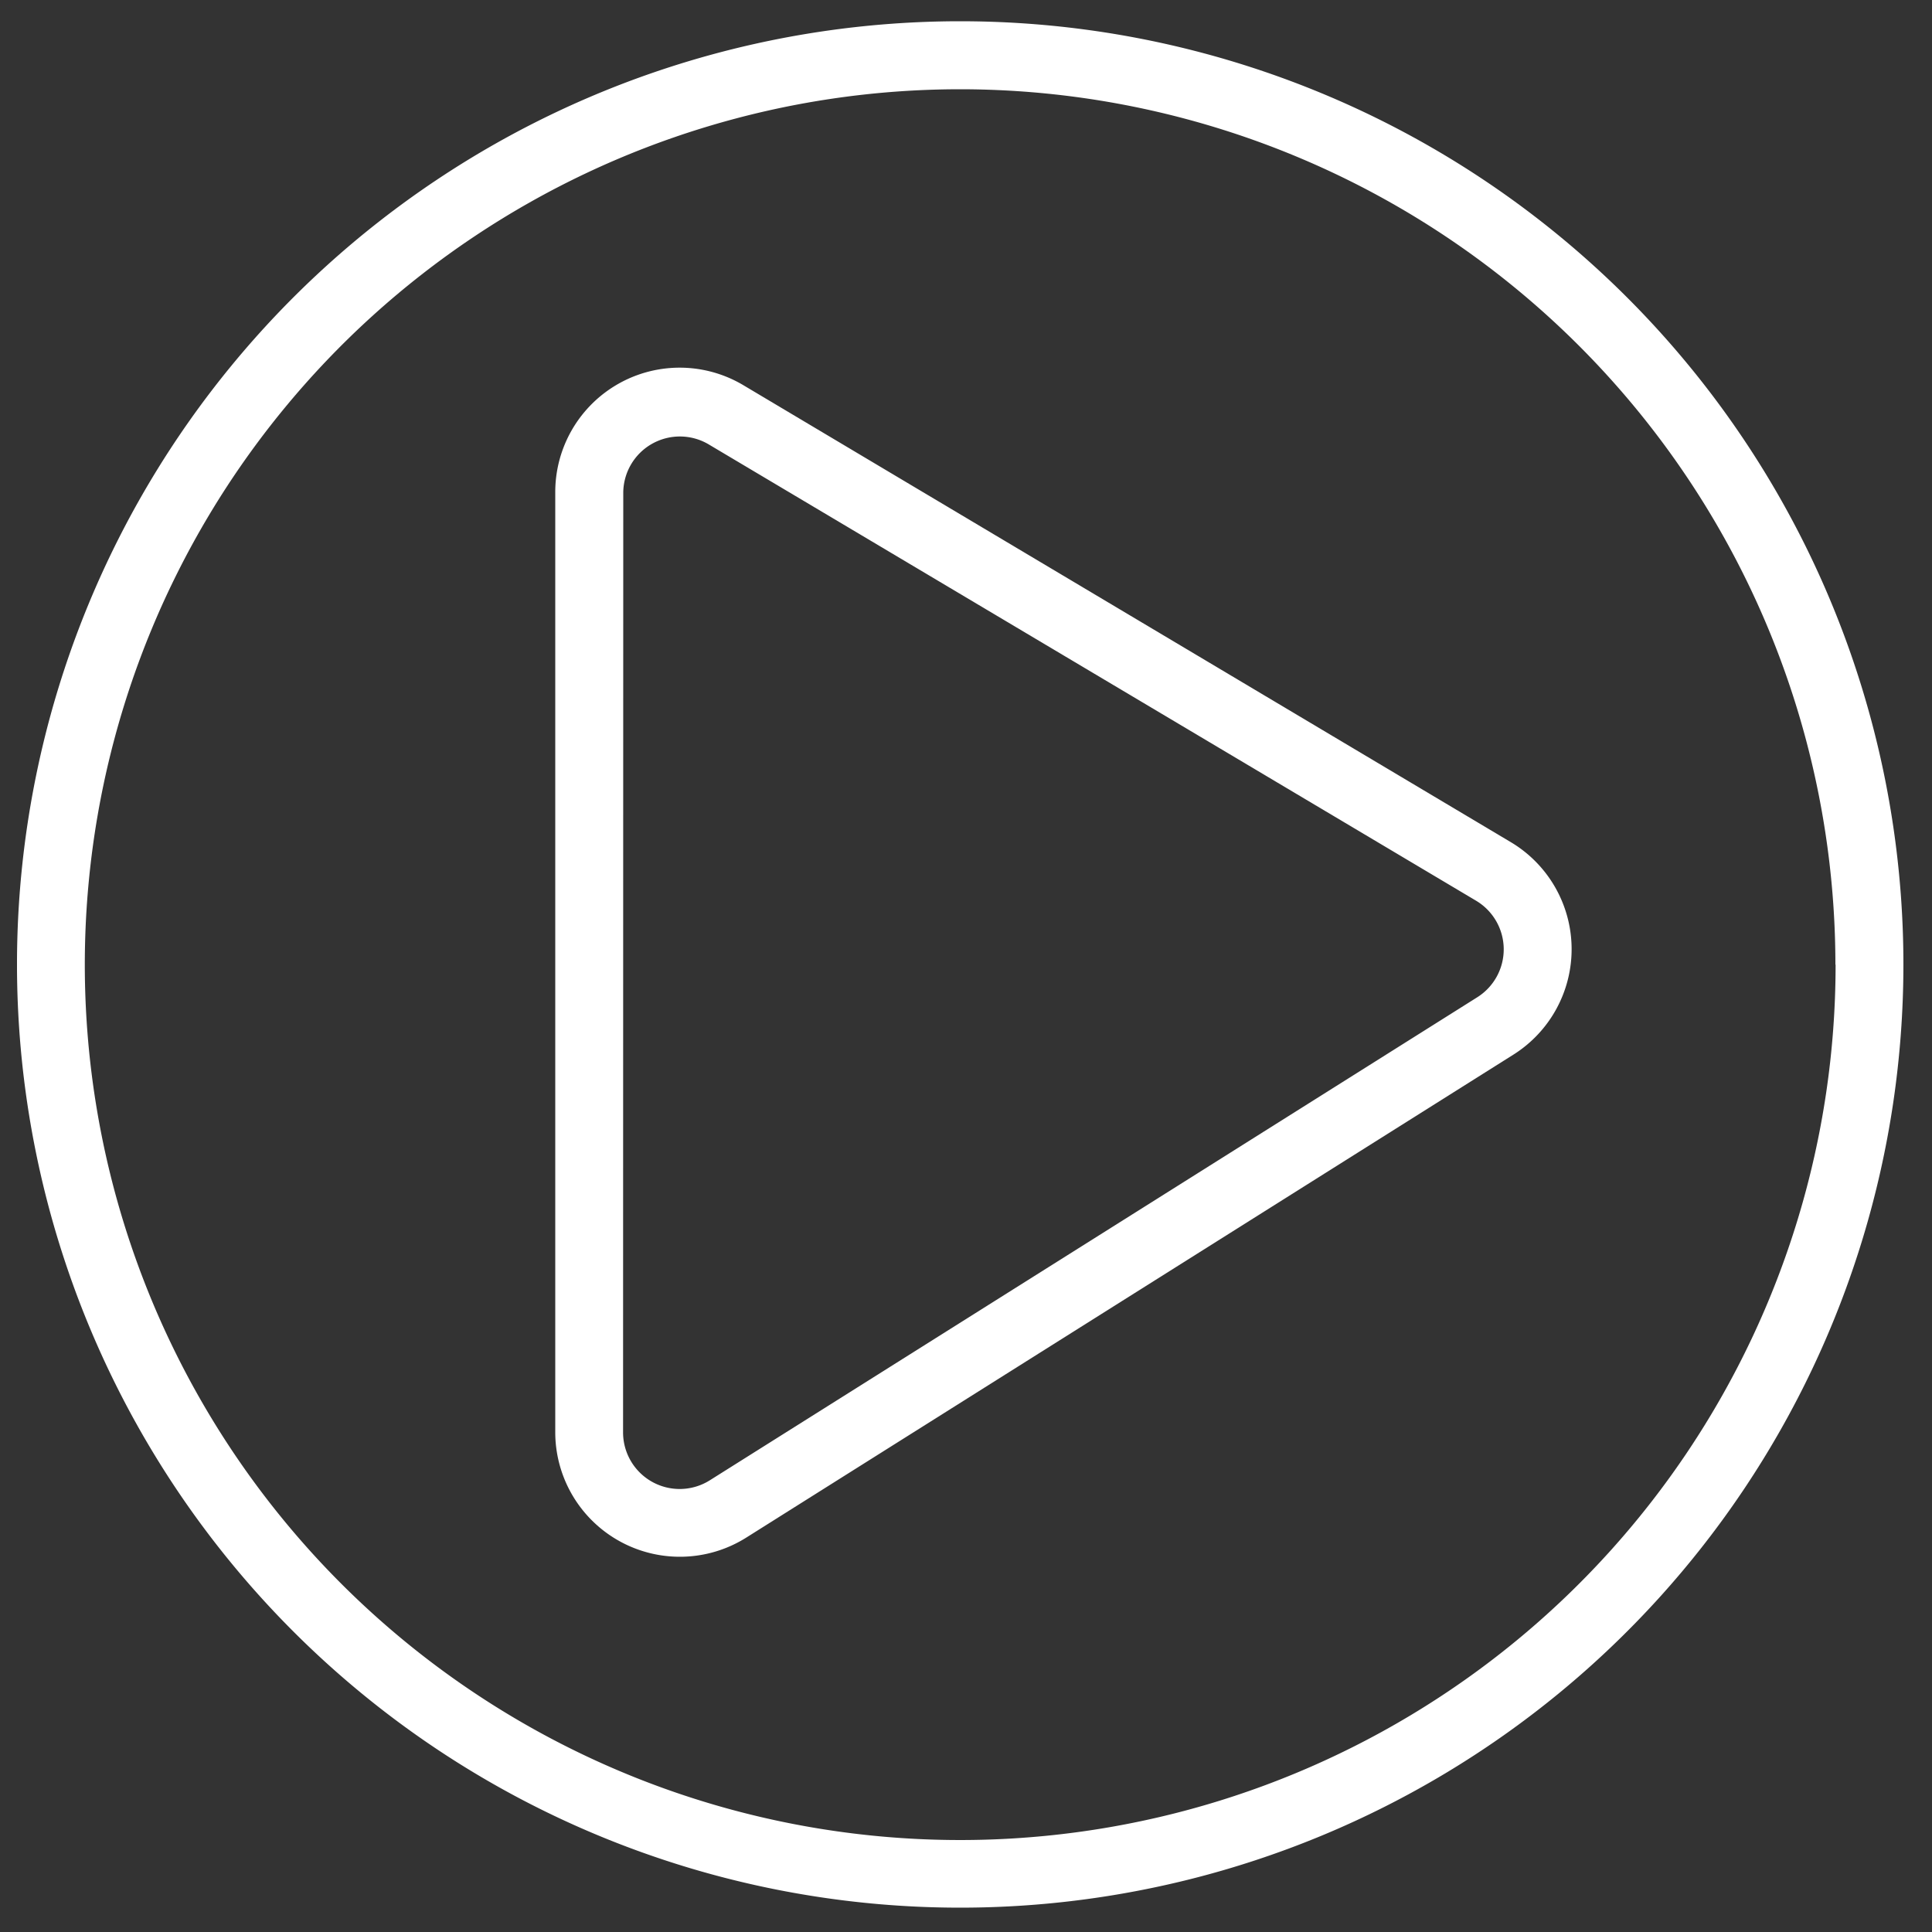 <?xml version="1.0" encoding="UTF-8"?> <svg xmlns="http://www.w3.org/2000/svg" id="Layer_1" data-name="Layer 1" viewBox="0 0 100 100"><rect x="0" y="0" width="100" height="100" fill="#333333" stroke="none"/><defs><style>.cls-1{fill:#fff;fill-rule:evenodd;}</style></defs><title>play icon</title><path class="cls-1" d="M38.48,19.94a6.44,6.44,0,0,0-9.74,5.54V74.14a6.45,6.45,0,0,0,9.88,5.45l39.71-25a6.45,6.45,0,0,0-.13-11Zm-6.22,5.54A2.93,2.93,0,0,1,36.68,23L76.4,46.62a2.93,2.93,0,0,1,.06,5l-39.72,25a2.93,2.93,0,0,1-4.49-2.48Z"></path><path class="cls-1" d="M98.52,49.93A48.82,48.82,0,1,1,49.7,1.1,48.82,48.82,0,0,1,98.52,49.93Zm-3.51,0A45.31,45.31,0,1,1,49.7,4.62,45.32,45.32,0,0,1,95,49.93Z"></path></svg> 